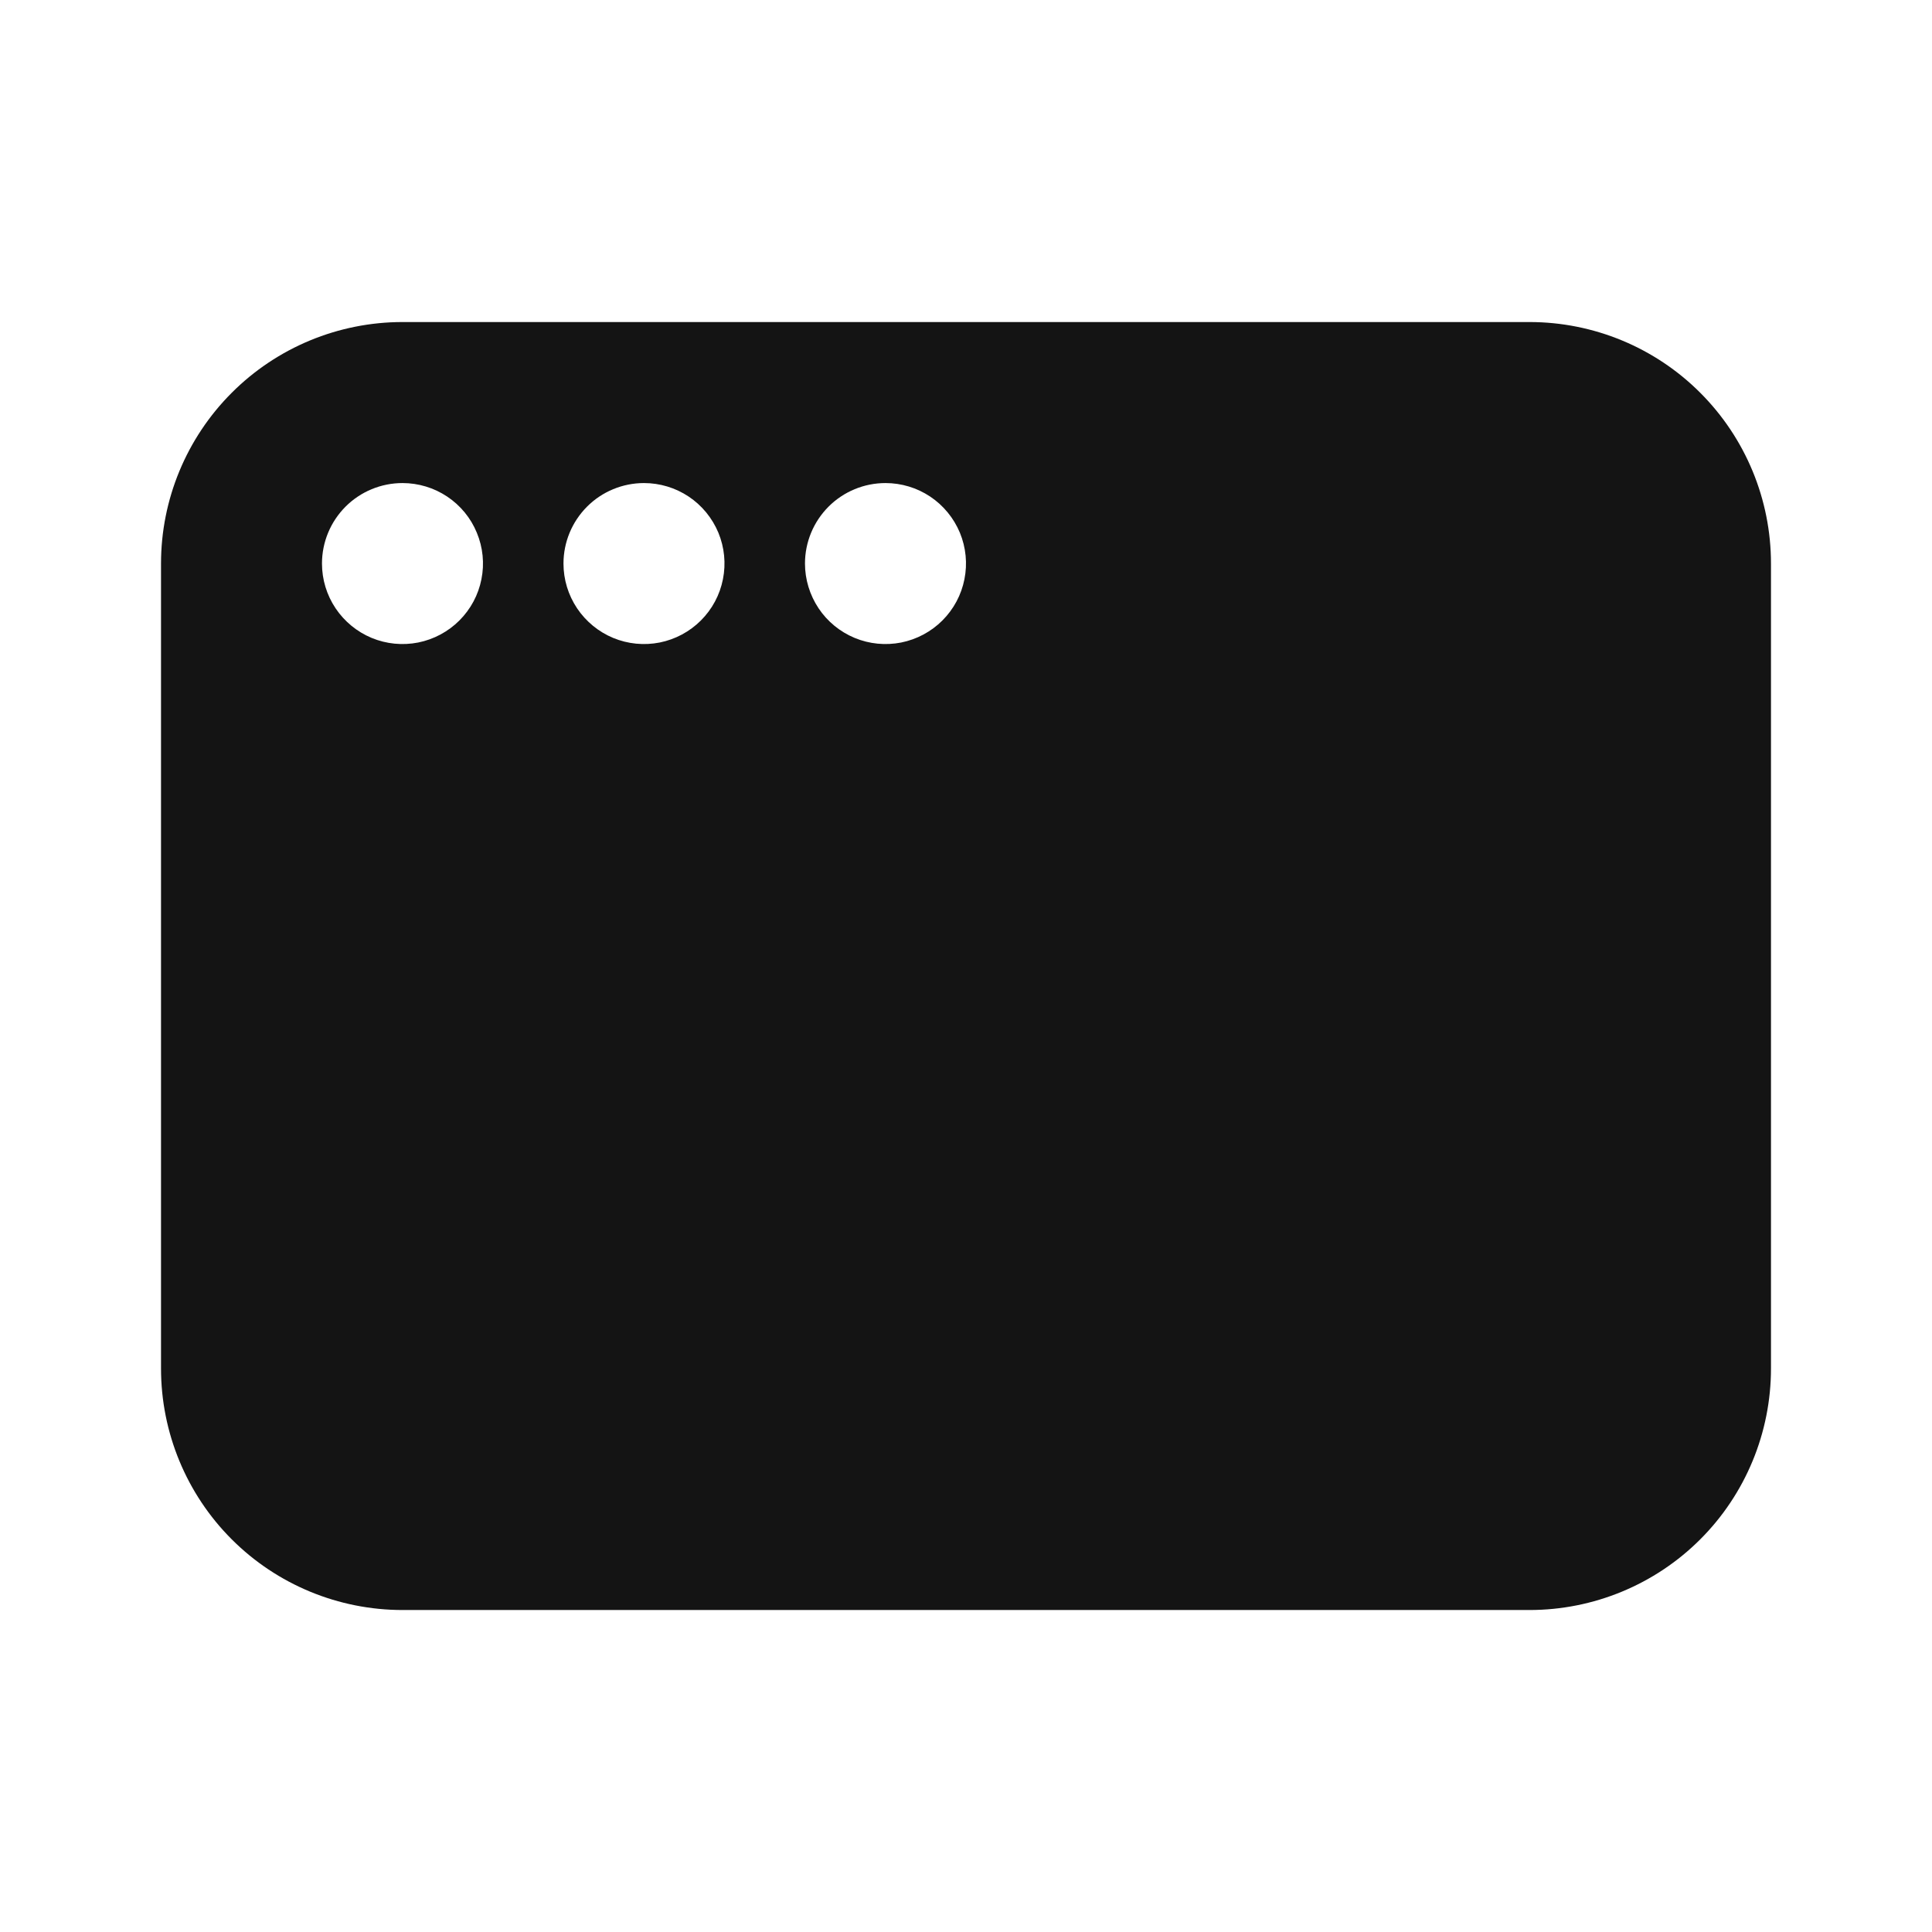 <svg width="32" height="32" viewBox="0 0 32 32" fill="none" xmlns="http://www.w3.org/2000/svg">
<g id="ic_web_browser">
<path id="Vector" d="M25.333 5.334H6.667C5.606 5.334 4.588 5.755 3.838 6.506C3.088 7.256 2.667 8.273 2.667 9.334V22.667C2.667 23.728 3.088 24.746 3.838 25.496C4.588 26.246 5.606 26.667 6.667 26.667H25.333C26.394 26.667 27.412 26.246 28.162 25.496C28.912 24.746 29.333 23.728 29.333 22.667V9.334C29.333 8.273 28.912 7.256 28.162 6.506C27.412 5.755 26.394 5.334 25.333 5.334ZM14.667 8.001C14.93 8.001 15.188 8.079 15.407 8.225C15.627 8.372 15.797 8.58 15.899 8.824C15.999 9.067 16.026 9.335 15.974 9.594C15.923 9.853 15.796 10.09 15.609 10.277C15.423 10.463 15.185 10.59 14.927 10.642C14.668 10.693 14.4 10.667 14.156 10.566C13.913 10.465 13.704 10.294 13.558 10.075C13.412 9.855 13.333 9.598 13.333 9.334C13.333 8.98 13.474 8.641 13.724 8.391C13.974 8.141 14.313 8.001 14.667 8.001ZM10.667 8.001C10.93 8.001 11.188 8.079 11.407 8.225C11.627 8.372 11.797 8.58 11.899 8.824C11.999 9.067 12.026 9.335 11.974 9.594C11.923 9.853 11.796 10.09 11.609 10.277C11.423 10.463 11.185 10.59 10.927 10.642C10.668 10.693 10.4 10.667 10.156 10.566C9.913 10.465 9.705 10.294 9.558 10.075C9.411 9.855 9.333 9.598 9.333 9.334C9.333 8.98 9.474 8.641 9.724 8.391C9.974 8.141 10.313 8.001 10.667 8.001ZM6.667 8.001C6.93 8.001 7.188 8.079 7.407 8.225C7.627 8.372 7.798 8.58 7.898 8.824C7.999 9.067 8.026 9.335 7.974 9.594C7.923 9.853 7.796 10.09 7.609 10.277C7.423 10.463 7.185 10.59 6.927 10.642C6.668 10.693 6.4 10.667 6.156 10.566C5.913 10.465 5.705 10.294 5.558 10.075C5.411 9.855 5.333 9.598 5.333 9.334C5.333 8.98 5.474 8.641 5.724 8.391C5.974 8.141 6.313 8.001 6.667 8.001Z" fill="#141414"/>
</g>
</svg>
